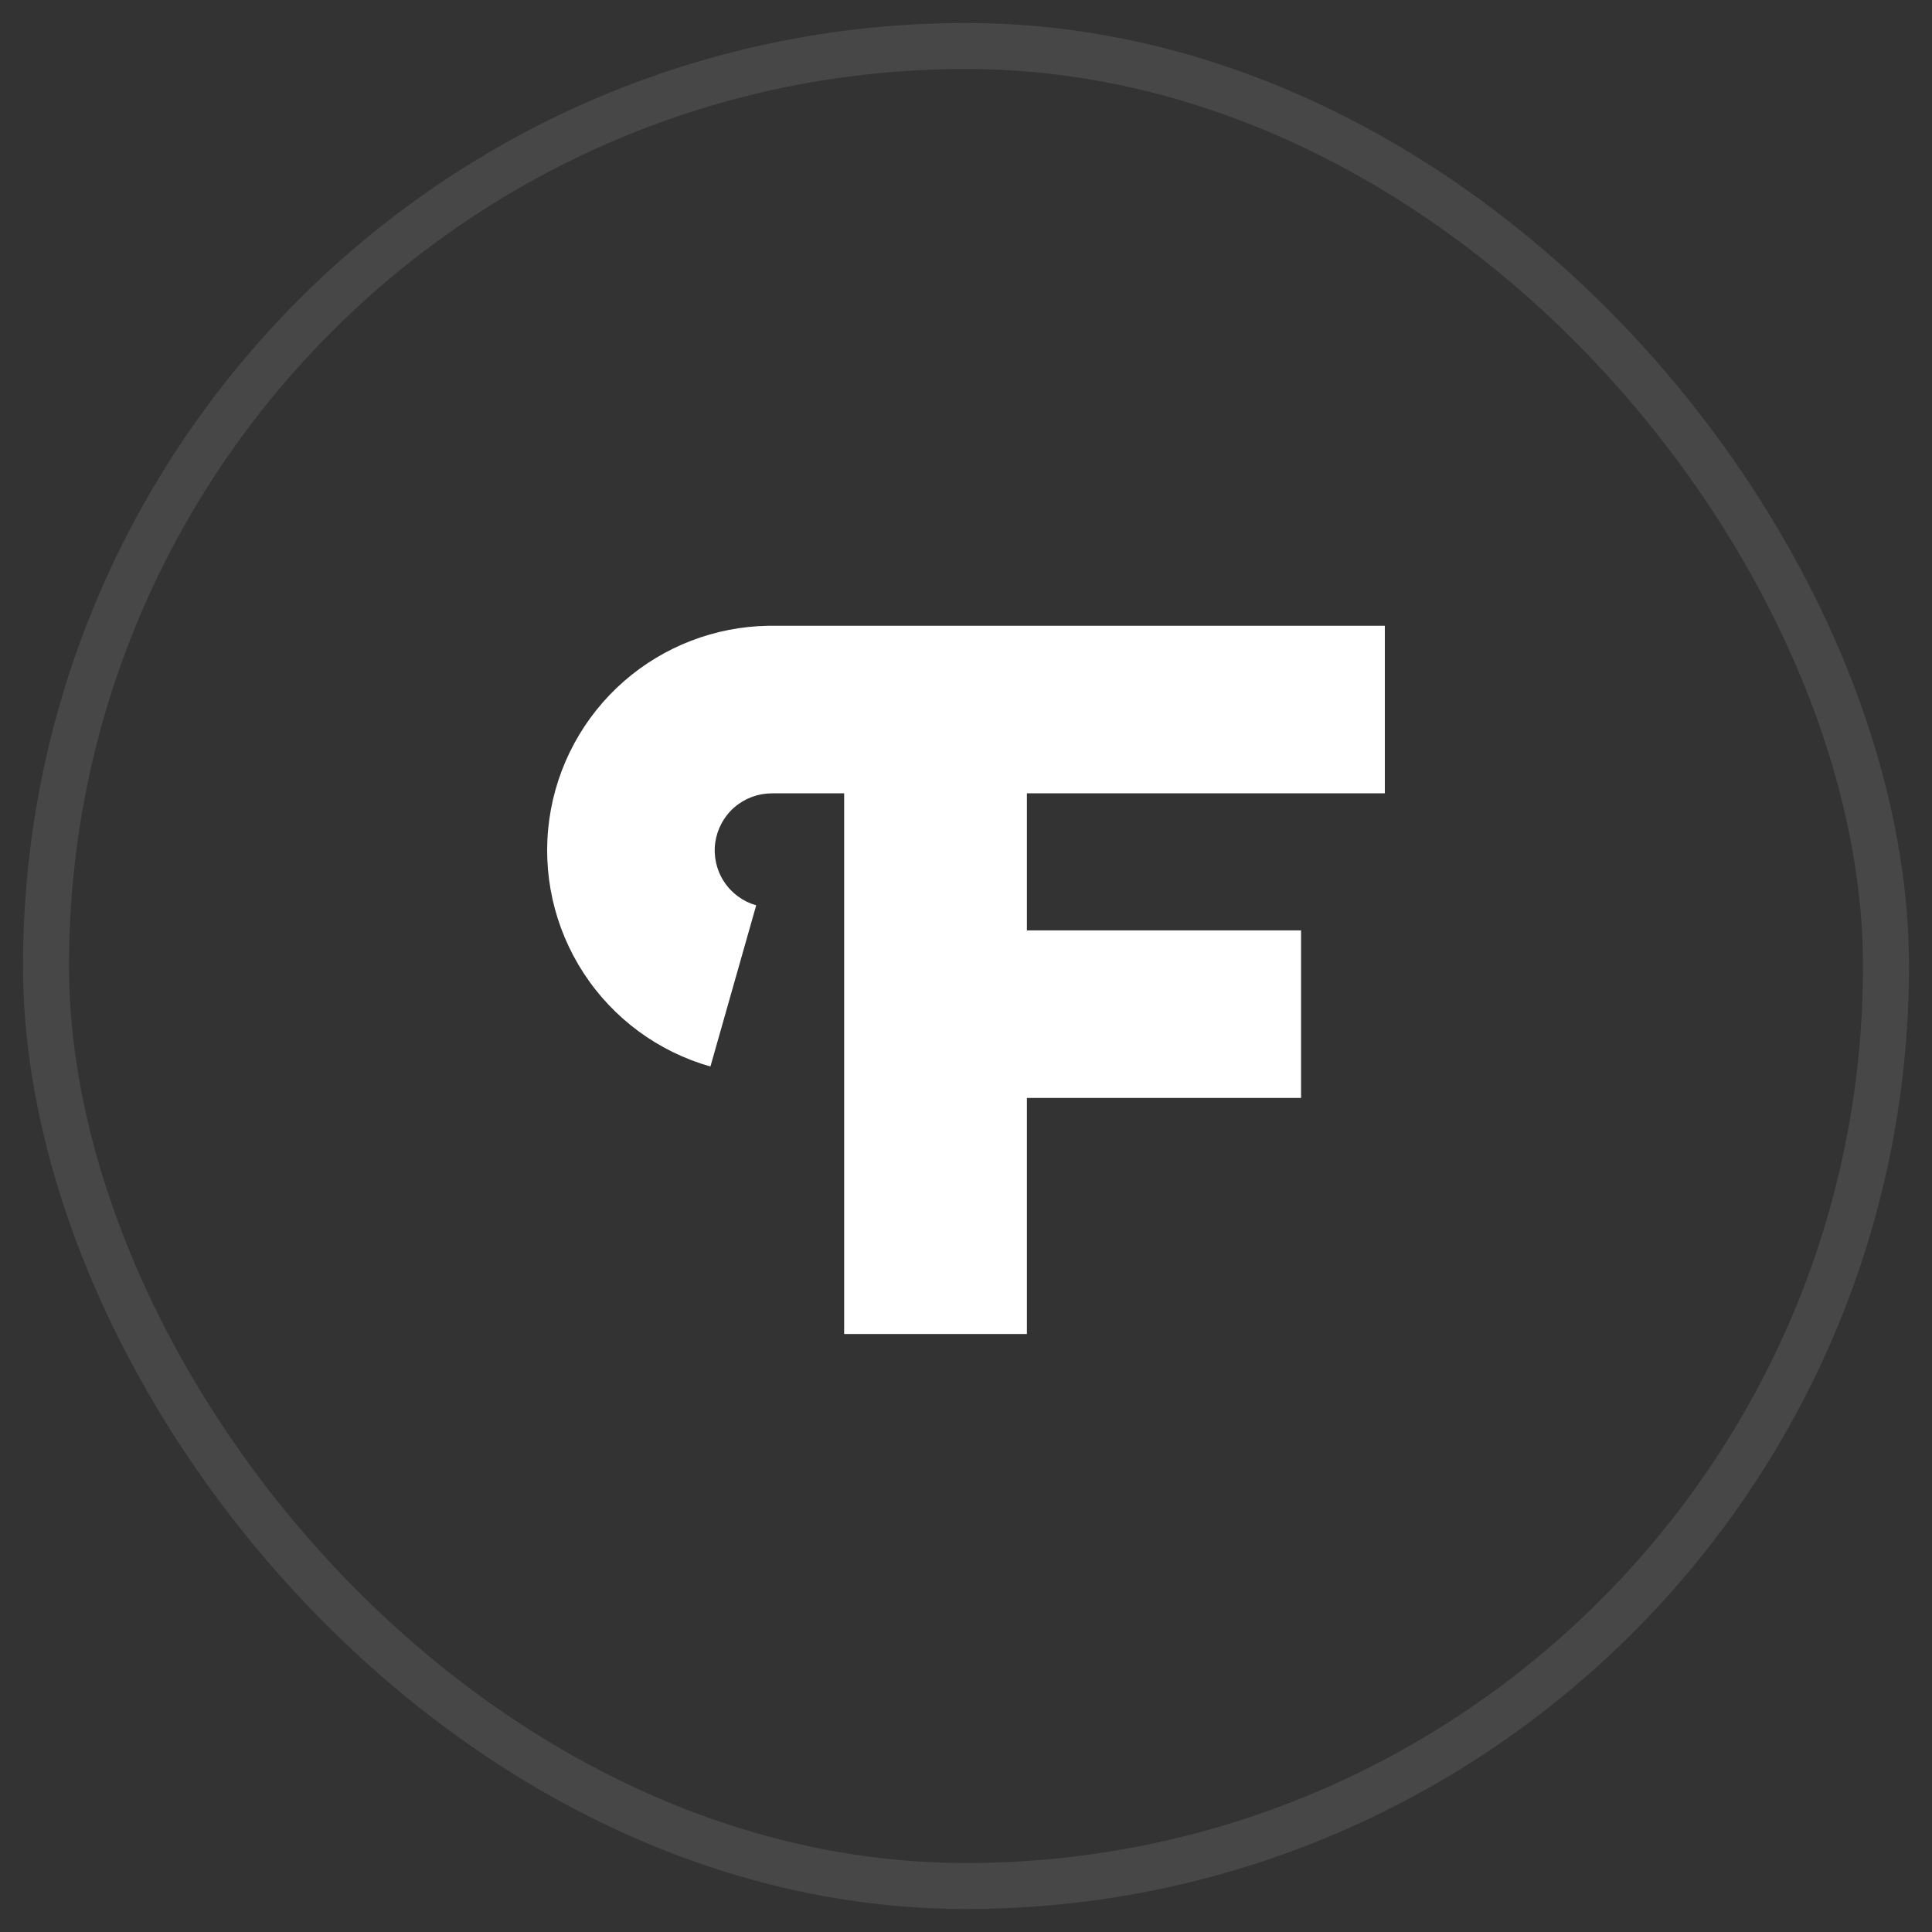 <?xml version="1.0" encoding="UTF-8"?> <svg xmlns="http://www.w3.org/2000/svg" width="42" height="42" viewBox="0 0 42 42" fill="none"><rect x="0" y="0" width="42" height="42" fill="#333333" stroke="none"/> <rect x="1" y="1" width="40" height="40" rx="20" stroke="white" stroke-opacity="0.1"></rect> <path fill-rule="evenodd" clip-rule="evenodd" d="M16.768 13.604C16.772 13.604 16.775 13.604 16.778 13.604V13.604H18.351H22.324H30.105V17.246L22.324 17.246V20.226L28.284 20.226V23.868L22.324 23.868V29H18.351V23.868H18.351V20.226H18.351V17.246H16.778V17.247C16.479 17.247 16.19 17.355 15.964 17.551C15.738 17.748 15.591 18.02 15.549 18.316C15.508 18.613 15.575 18.914 15.739 19.165C15.902 19.416 16.151 19.599 16.439 19.681L15.444 23.185C14.31 22.863 13.331 22.142 12.688 21.155C12.044 20.168 11.779 18.981 11.941 17.814C12.104 16.646 12.683 15.577 13.572 14.803C14.44 14.048 15.546 13.624 16.696 13.604V13.604H16.768Z" fill="white"></path> </svg> 